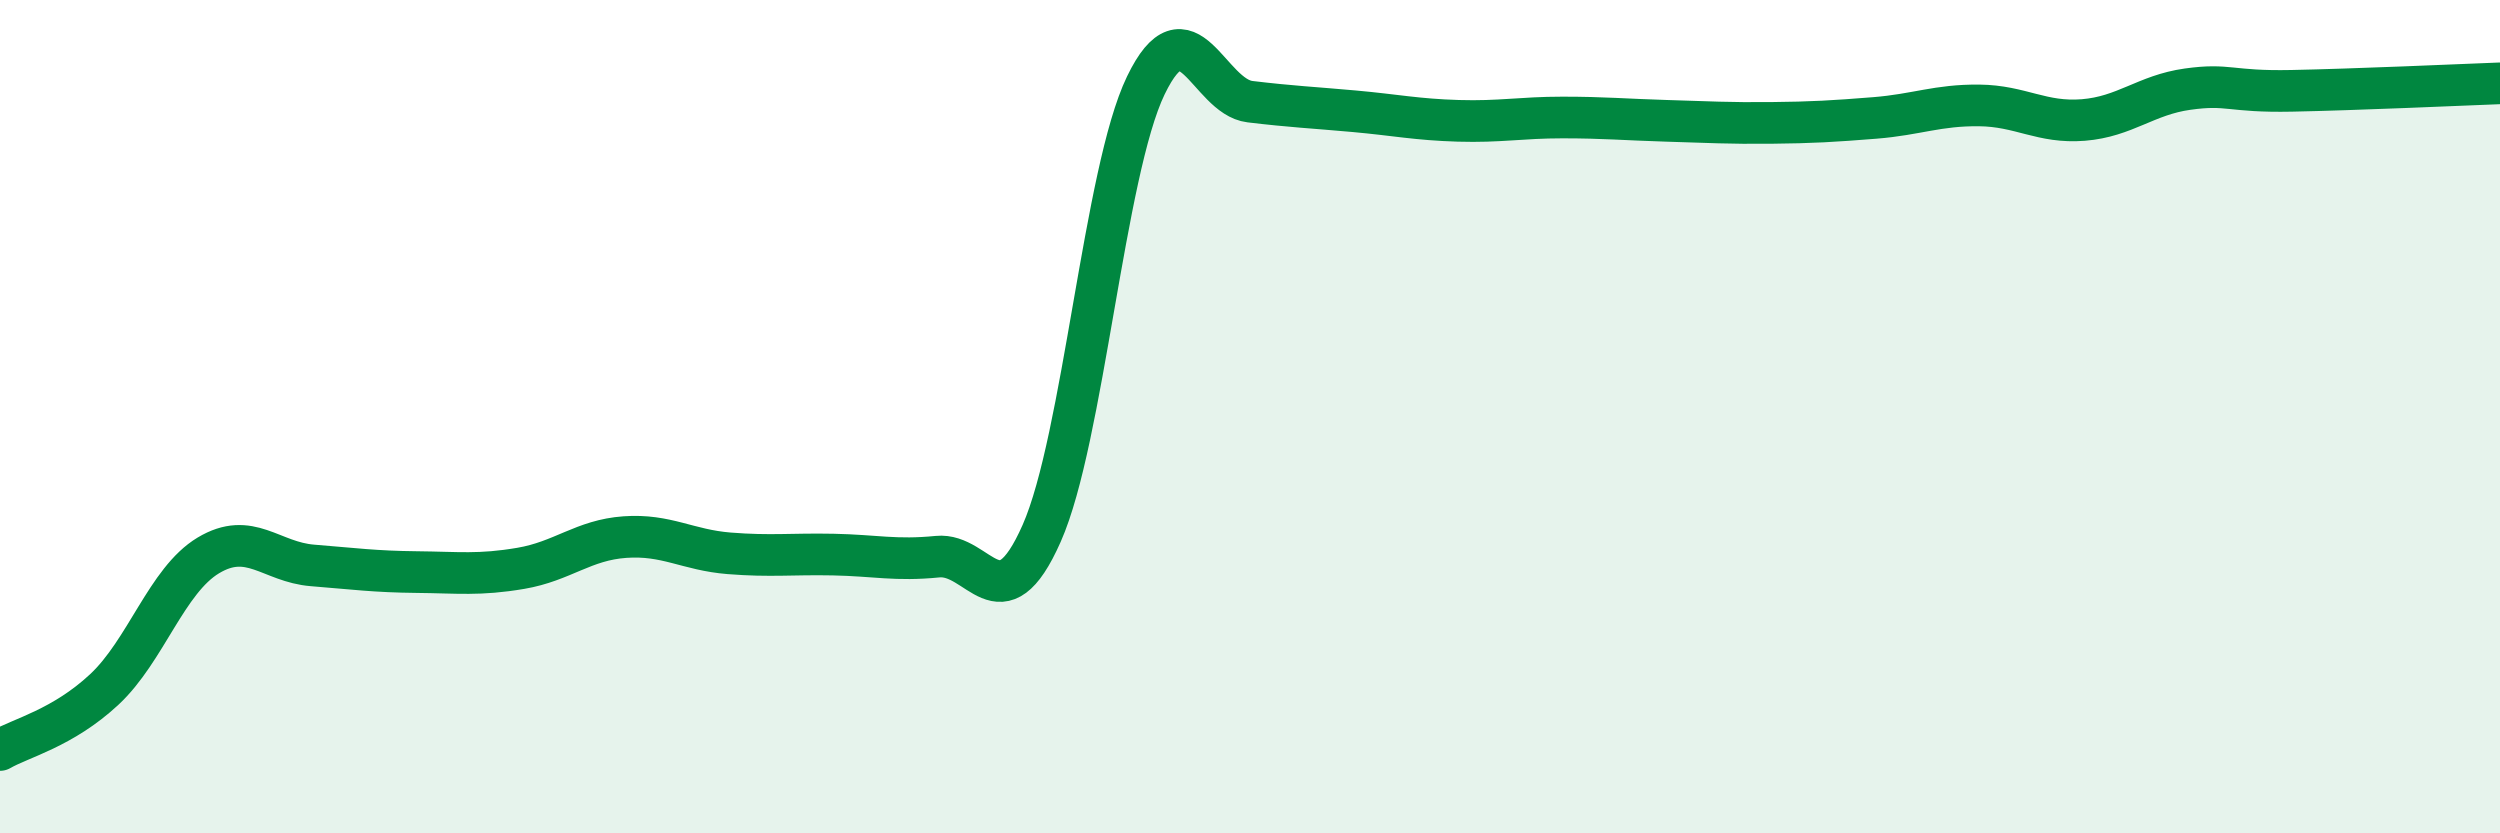 
    <svg width="60" height="20" viewBox="0 0 60 20" xmlns="http://www.w3.org/2000/svg">
      <path
        d="M 0,18 C 0.5,17.71 1.5,17.48 2.5,16.55 C 3.5,15.62 4,13.93 5,13.33 C 6,12.73 6.5,13.49 7.5,13.57 C 8.5,13.65 9,13.72 10,13.73 C 11,13.74 11.5,13.81 12.5,13.64 C 13.5,13.47 14,12.96 15,12.89 C 16,12.82 16.5,13.2 17.5,13.28 C 18.5,13.36 19,13.29 20,13.31 C 21,13.33 21.5,13.46 22.5,13.36 C 23.5,13.26 24,15.06 25,12.8 C 26,10.54 26.5,4.12 27.5,2.05 C 28.5,-0.02 29,2.32 30,2.44 C 31,2.56 31.5,2.58 32.5,2.67 C 33.5,2.76 34,2.87 35,2.9 C 36,2.93 36.5,2.82 37.5,2.82 C 38.5,2.82 39,2.87 40,2.9 C 41,2.93 41.5,2.96 42.5,2.95 C 43.5,2.94 44,2.91 45,2.83 C 46,2.75 46.5,2.52 47.5,2.53 C 48.5,2.54 49,2.96 50,2.88 C 51,2.8 51.5,2.28 52.5,2.14 C 53.5,2 53.5,2.21 55,2.18 C 56.5,2.15 59,2.04 60,2L60 20L0 20Z"
        fill="#008740"
        opacity="0.1"
        stroke-linecap="round"
        stroke-linejoin="round"
      />
      <path
        d="M 0,18 C 0.5,17.71 1.5,17.48 2.5,16.55 C 3.5,15.62 4,13.93 5,13.33 C 6,12.73 6.5,13.49 7.5,13.57 C 8.5,13.65 9,13.72 10,13.73 C 11,13.74 11.5,13.81 12.5,13.64 C 13.5,13.47 14,12.96 15,12.89 C 16,12.82 16.5,13.2 17.5,13.28 C 18.5,13.36 19,13.29 20,13.31 C 21,13.33 21.5,13.46 22.5,13.36 C 23.5,13.26 24,15.06 25,12.8 C 26,10.54 26.5,4.12 27.5,2.05 C 28.5,-0.02 29,2.32 30,2.44 C 31,2.56 31.5,2.58 32.5,2.67 C 33.5,2.76 34,2.87 35,2.9 C 36,2.93 36.5,2.82 37.5,2.82 C 38.5,2.82 39,2.87 40,2.9 C 41,2.93 41.5,2.96 42.5,2.95 C 43.5,2.94 44,2.91 45,2.83 C 46,2.75 46.5,2.52 47.5,2.53 C 48.5,2.54 49,2.96 50,2.88 C 51,2.8 51.5,2.28 52.5,2.14 C 53.5,2 53.5,2.21 55,2.18 C 56.5,2.15 59,2.04 60,2"
        stroke="#008740"
        stroke-width="1"
        fill="none"
        stroke-linecap="round"
        stroke-linejoin="round"
      />
    </svg>
  